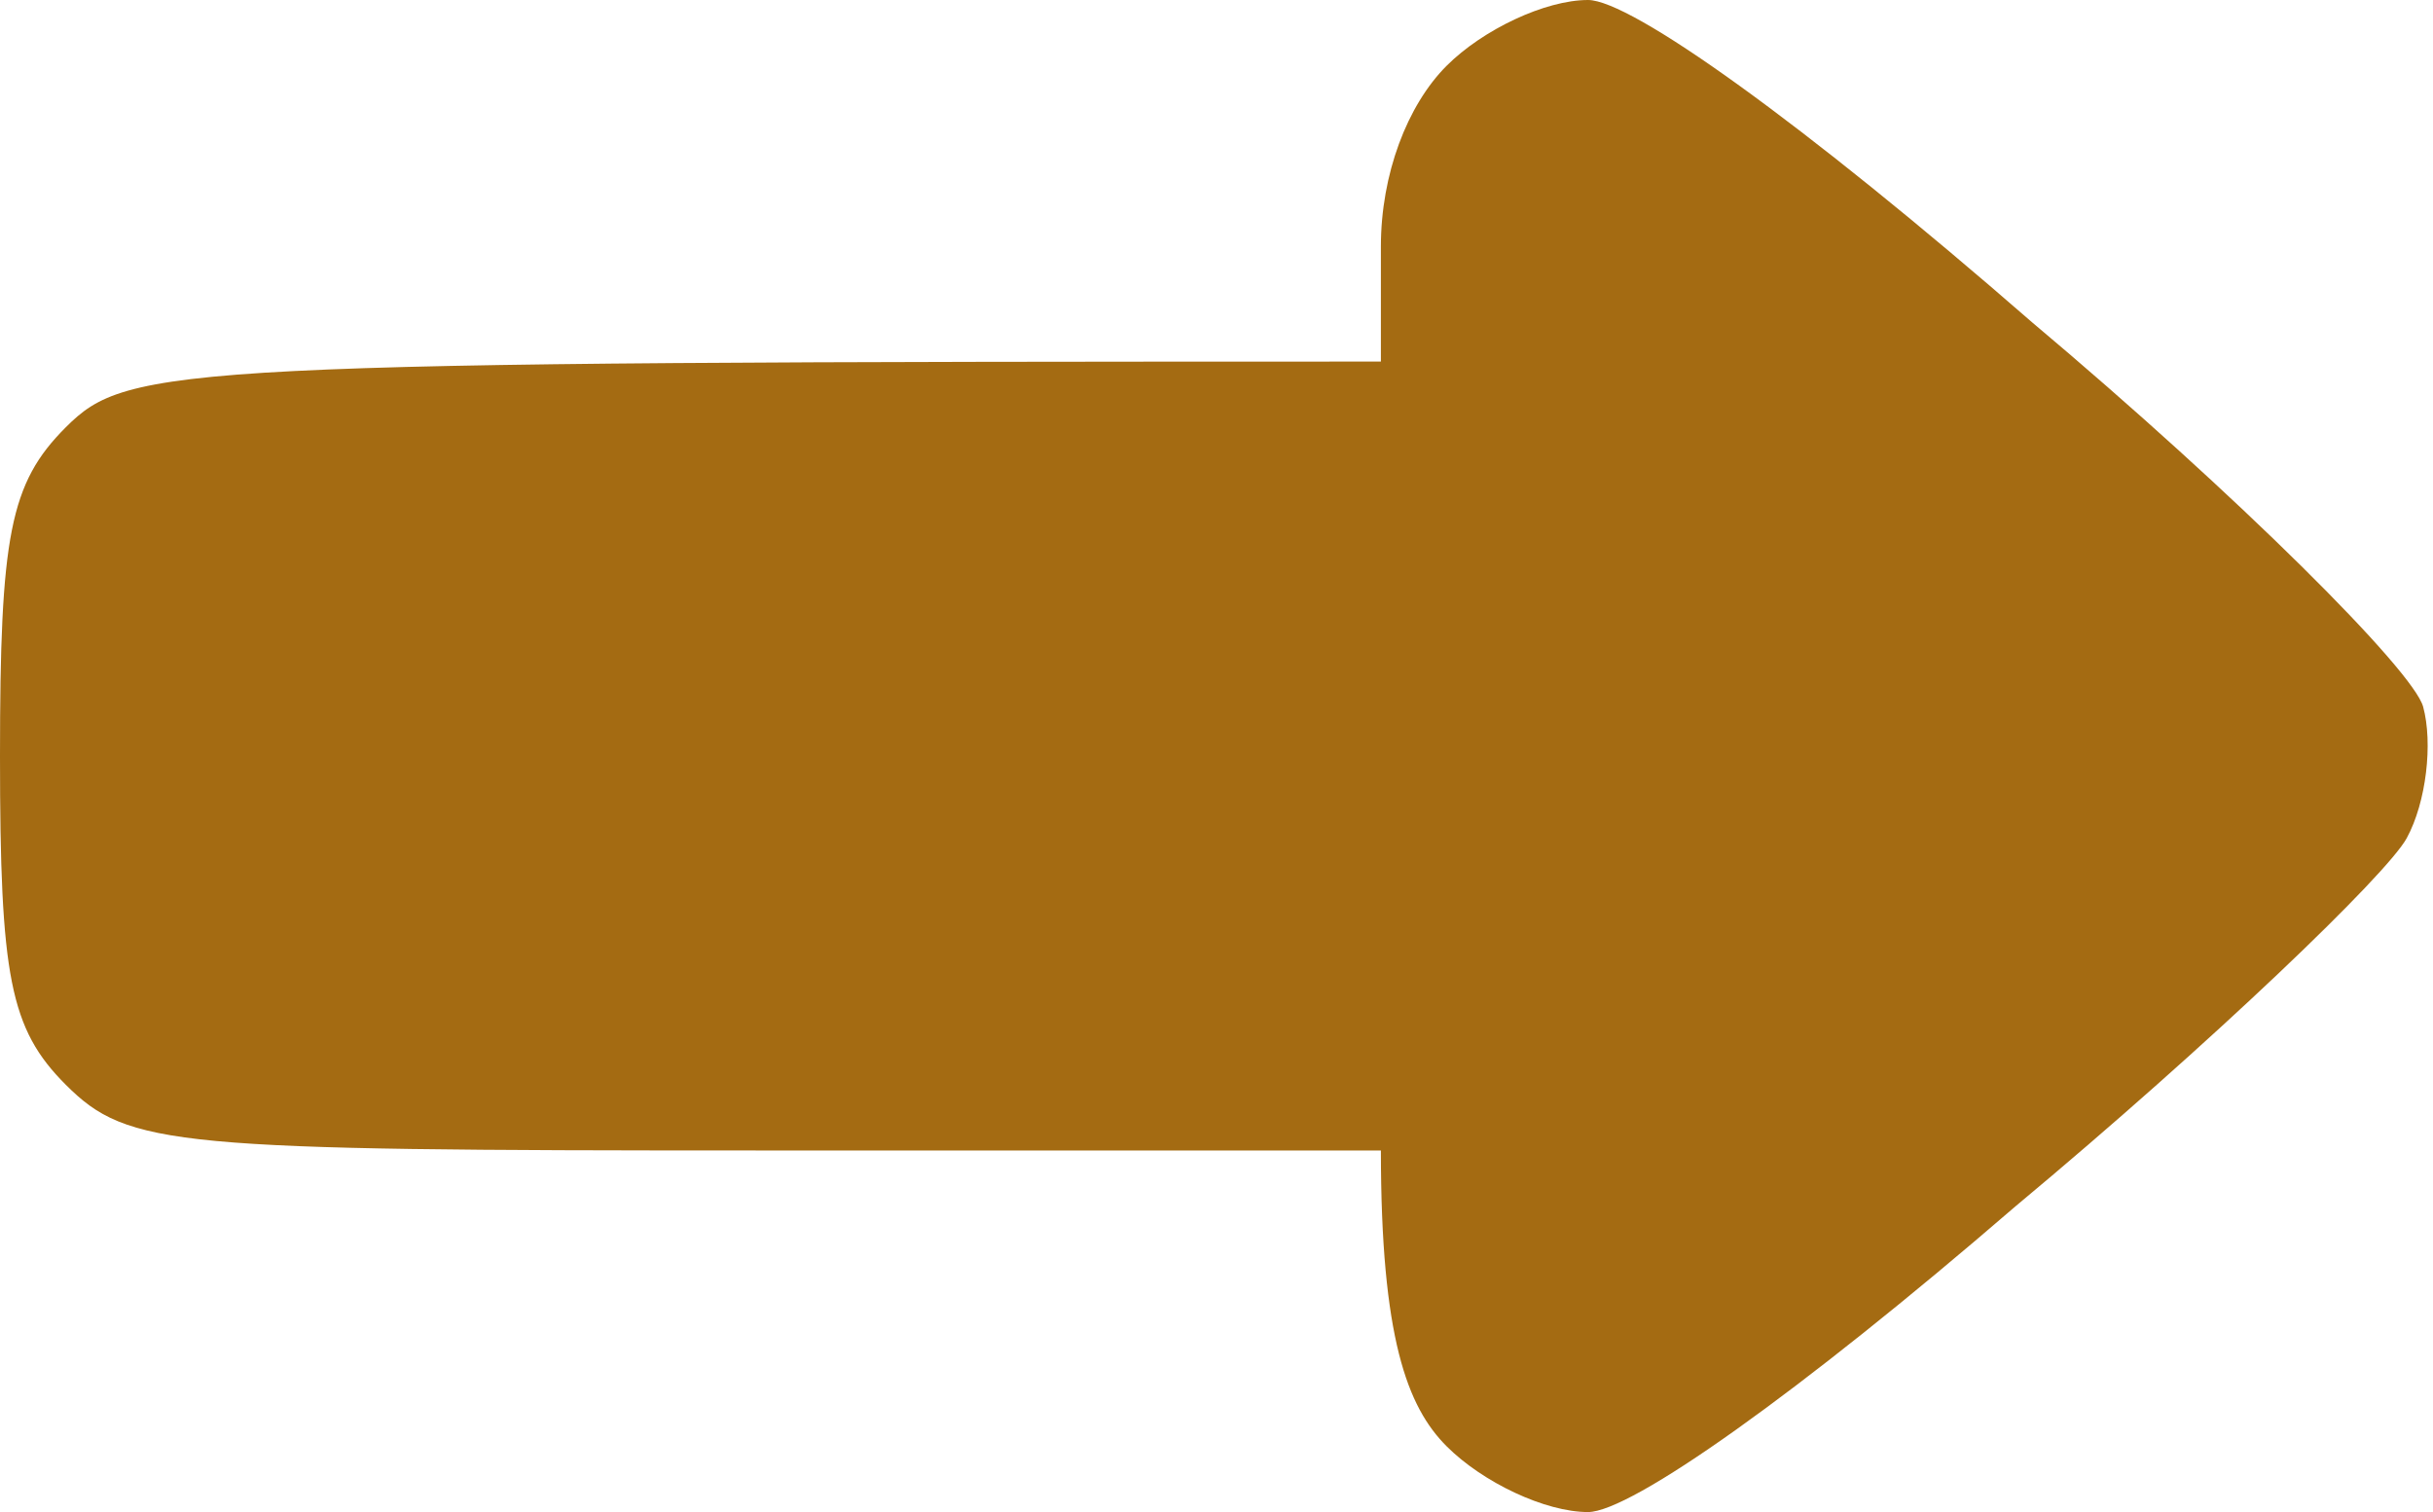 <?xml version="1.0" encoding="UTF-8"?> <svg xmlns="http://www.w3.org/2000/svg" width="74" height="46" viewBox="0 0 74 46" fill="none"><path d="M44 2C42.8 3.2 42 5.3 42 7.5V11C5.3 11 3.9 11.1 2 13C0.3 14.7 0 16.3 0 23C0 29.7 0.3 31.3 2 33C3.9 34.9 5.3 35 23 35H42C42 40.7 42.8 42.8 44 44C45.1 45.1 47 46 48.3 46C49.6 46 54.7 42.4 61.3 36.7C67.3 31.7 72.6 26.6 73.2 25.5C73.8 24.4 74 22.6 73.7 21.5C73.4 20.4 68.1 15.1 61.8 9.8C54.8 3.7 49.6 0 48.3 0C47 0 45.1 0.9 44 2Z" fill="#A46B12"></path></svg> 
